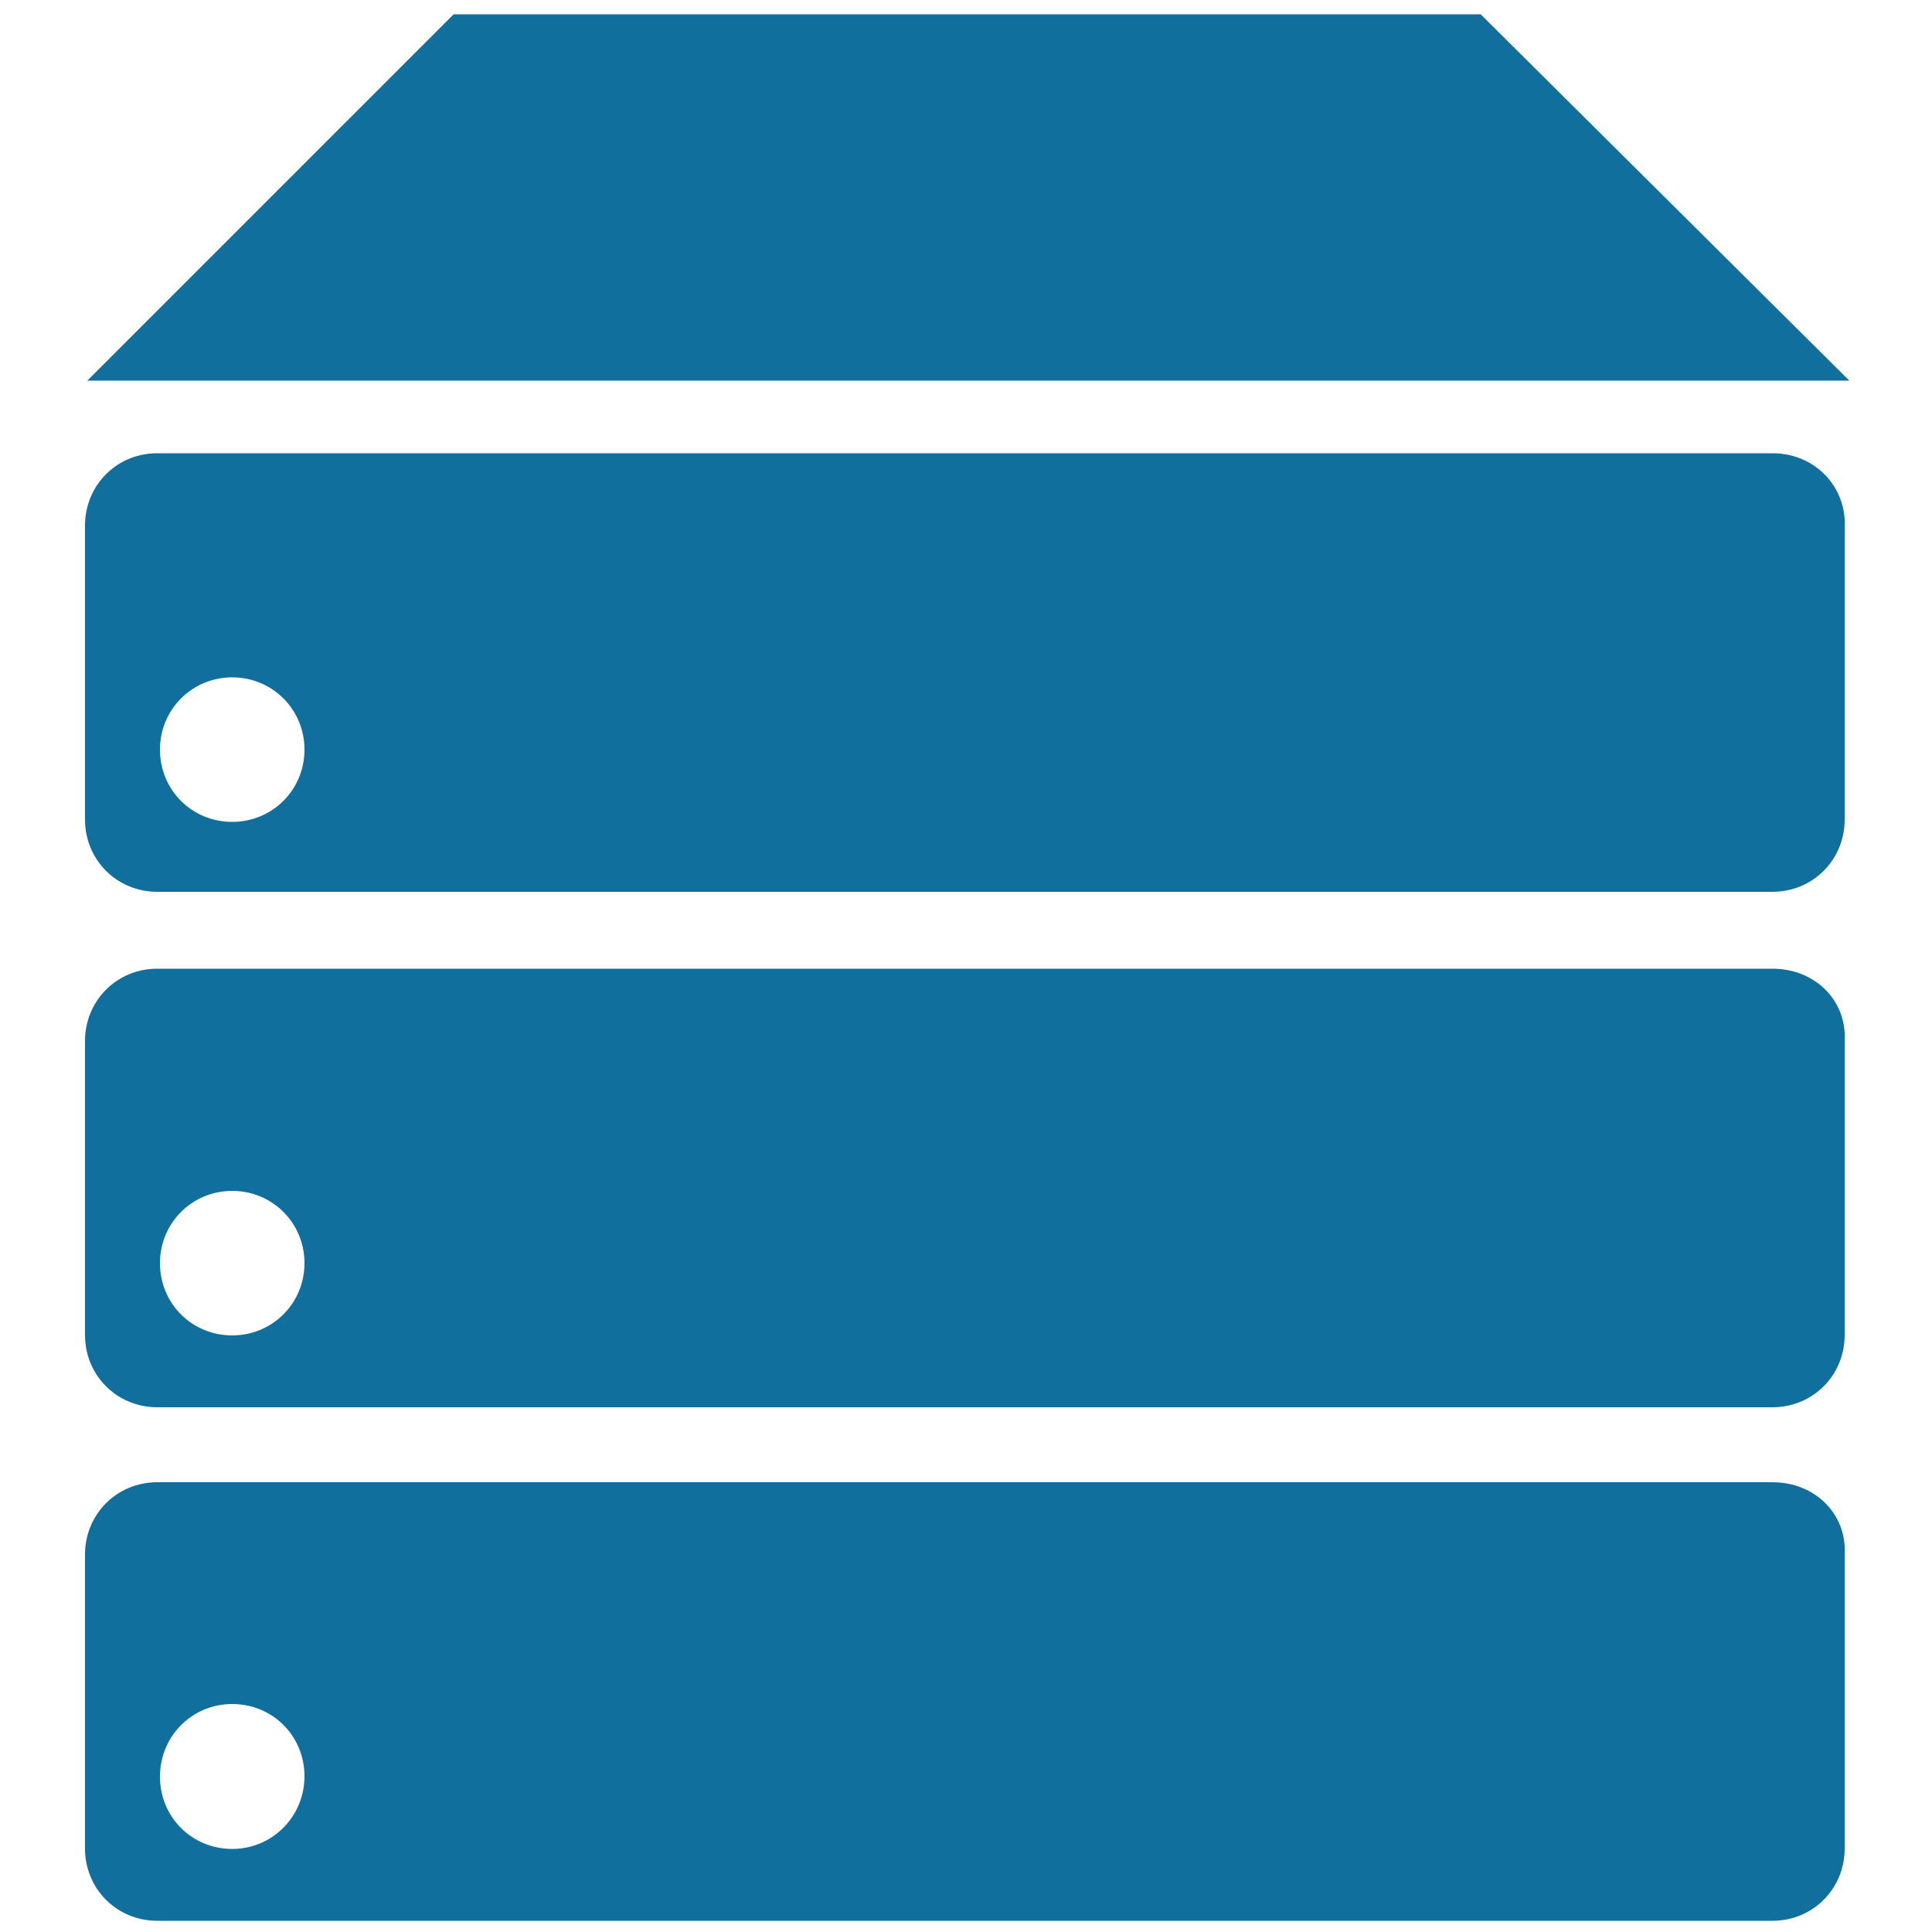 <?xml version="1.0" encoding="utf-8"?>
<!-- Generator: Adobe Illustrator 20.1.0, SVG Export Plug-In . SVG Version: 6.00 Build 0)  -->
<svg version="1.1" id="Arrow_1_" xmlns="http://www.w3.org/2000/svg" xmlns:xlink="http://www.w3.org/1999/xlink" x="0px" y="0px"
	 viewBox="0 0 500 500" style="enable-background:new 0 0 500 500;" xml:space="preserve">
<style type="text/css">
	.st0{fill:#116F9D;}
</style>
<g>
	<g id="_x33_86-server-rack.png">
		<g>
			<path class="st0" d="M458.7,250.7h-418c-10.5,0-18.7,8.3-18.7,18.7v76.1c0,10.5,8.3,18.7,18.7,18.7h418
				c10.5,0,18.7-8.3,18.7-18.7v-76.1C478,259,469.8,250.7,458.7,250.7z M60.1,345.6c-10.5,0-18.7-8.3-18.7-18.7s8.3-18.7,18.7-18.7
				s18.7,8.3,18.7,18.7S70.5,345.6,60.1,345.6z M383.2,3.7H117.4L22.6,98.5h456L383.2,3.7z M458.7,383.6h-418
				c-10.5,0-18.7,8.3-18.7,18.7v76.1c0,10.5,8.3,18.7,18.7,18.7h418c10.5,0,18.7-8.3,18.7-18.7v-76.1
				C478,391.9,469.8,383.6,458.7,383.6z M60.1,478.5c-10.5,0-18.7-8.3-18.7-18.7S49.6,441,60.1,441s18.7,8.3,18.7,18.7
				S70.5,478.5,60.1,478.5z M458.7,117.3h-418c-10.5,0-18.7,8.3-18.7,18.7v76.1c0,10.5,8.3,18.7,18.7,18.7h418
				c10.5,0,18.7-8.3,18.7-18.7v-75.5C478,126.1,469.8,117.3,458.7,117.3z M60.1,212.7c-10.5,0-18.7-8.3-18.7-18.7
				s8.3-18.7,18.7-18.7s18.7,8.3,18.7,18.7S70.5,212.7,60.1,212.7z"/>
		</g>
	</g>
</g>
</svg>
